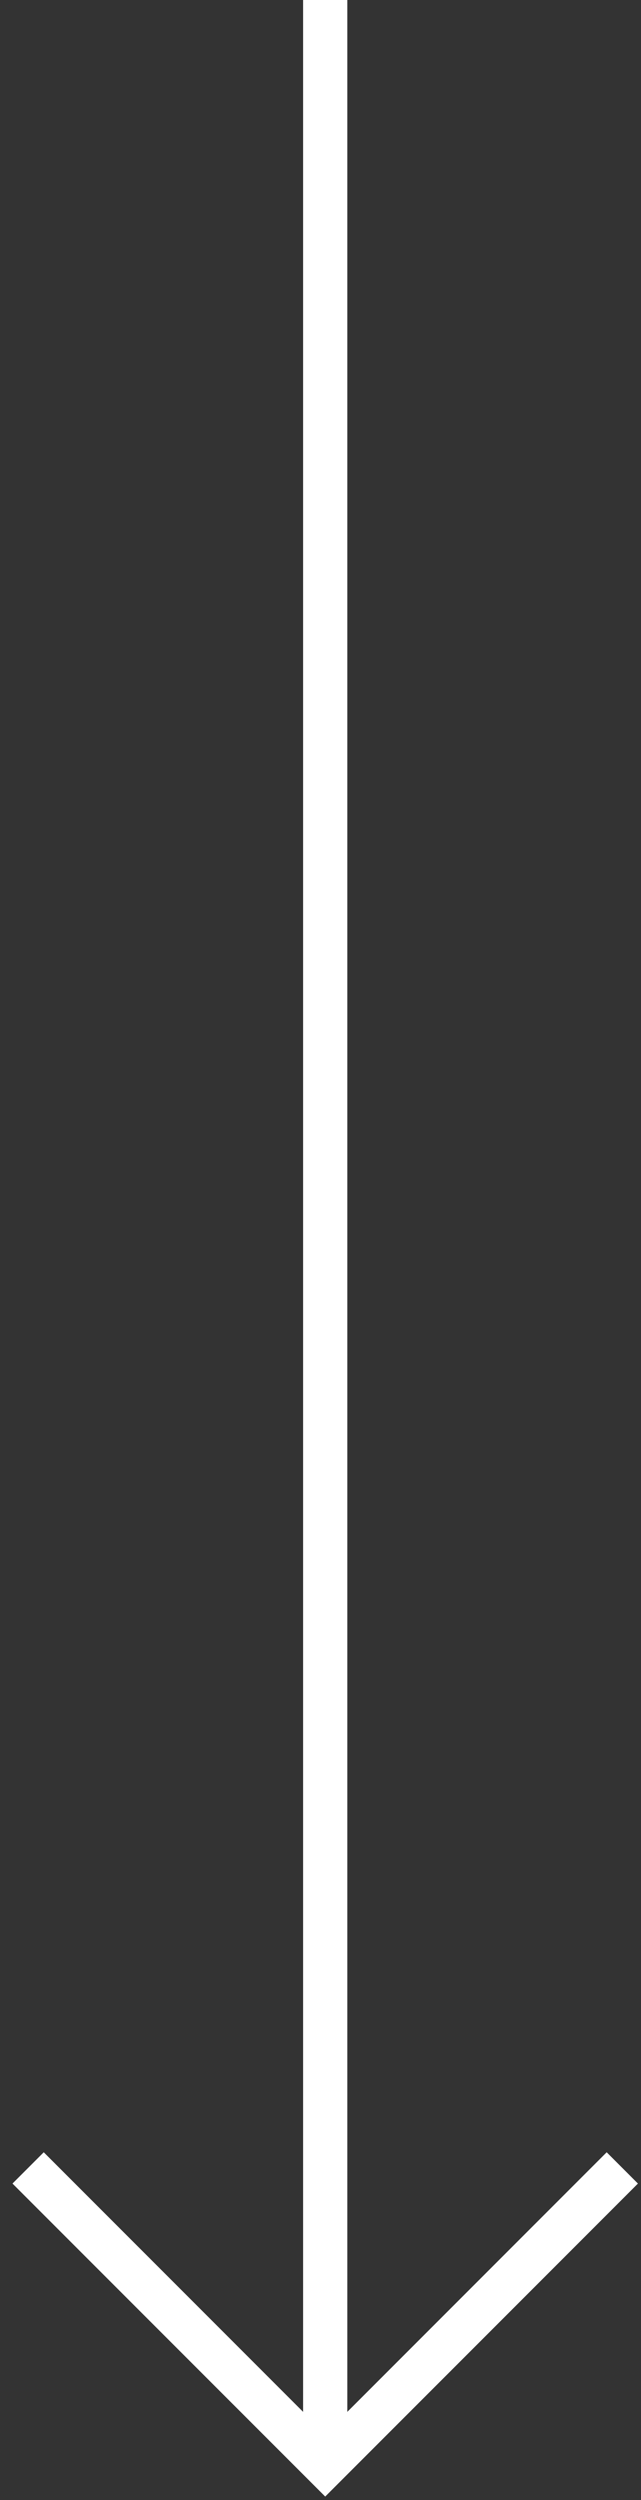 <svg width="29" height="113" viewBox="0 0 29 113" fill="none" xmlns="http://www.w3.org/2000/svg">
<rect x="0" y="0" width="29" height="113" fill="#333333" stroke="none"/>
<path d="M1.272 97.986L14.713 111.426L28.154 97.986" stroke="white" stroke-width="2"/>
<path d="M14.713 111.136V0" stroke="white" stroke-width="2"/>
</svg>
